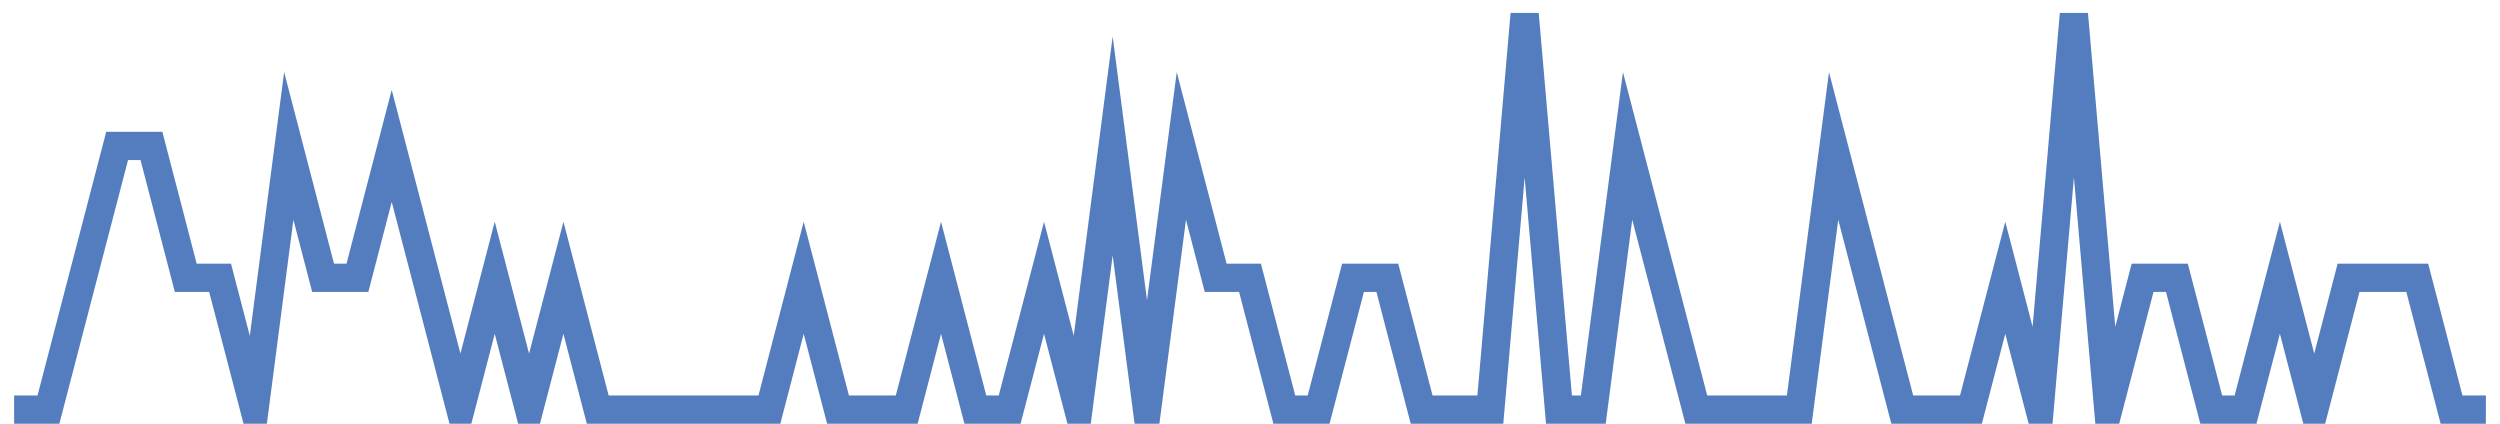 <?xml version="1.0" encoding="UTF-8"?>
<svg xmlns="http://www.w3.org/2000/svg" xmlns:xlink="http://www.w3.org/1999/xlink" width="177pt" height="30pt" viewBox="0 0 177 30" version="1.1">
<g id="surface748996">
<path style="fill:none;stroke-width:2;stroke-linecap:butt;stroke-linejoin:miter;stroke:rgb(32.941%,49.02%,74.902%);stroke-opacity:1;stroke-miterlimit:10;" d="M 1 29 L 3.43 29 L 5.859 19.668 L 8.293 10.332 L 10.723 10.332 L 13.152 19.668 L 15.582 19.668 L 18.016 29 L 20.445 10.332 L 22.875 19.668 L 25.305 19.668 L 27.734 10.332 L 30.168 19.668 L 32.598 29 L 35.027 19.668 L 37.457 29 L 39.891 19.668 L 42.32 29 L 54.473 29 L 56.902 19.668 L 59.332 29 L 64.195 29 L 66.625 19.668 L 69.055 29 L 71.484 29 L 73.918 19.668 L 76.348 29 L 78.777 10.332 L 81.207 29 L 83.641 10.332 L 86.07 19.668 L 88.5 19.668 L 90.93 29 L 93.359 29 L 95.793 19.668 L 98.223 19.668 L 100.652 29 L 105.516 29 L 107.945 1 L 110.375 29 L 112.805 29 L 115.234 10.332 L 117.668 19.668 L 120.098 29 L 127.391 29 L 129.82 10.332 L 132.25 19.668 L 134.68 29 L 139.543 29 L 141.973 19.668 L 144.402 29 L 146.832 1 L 149.266 29 L 151.695 19.668 L 154.125 19.668 L 156.555 29 L 158.984 29 L 161.418 19.668 L 163.848 29 L 166.277 19.668 L 171.141 19.668 L 173.57 29 L 176 29 "/>
</g>
</svg>
